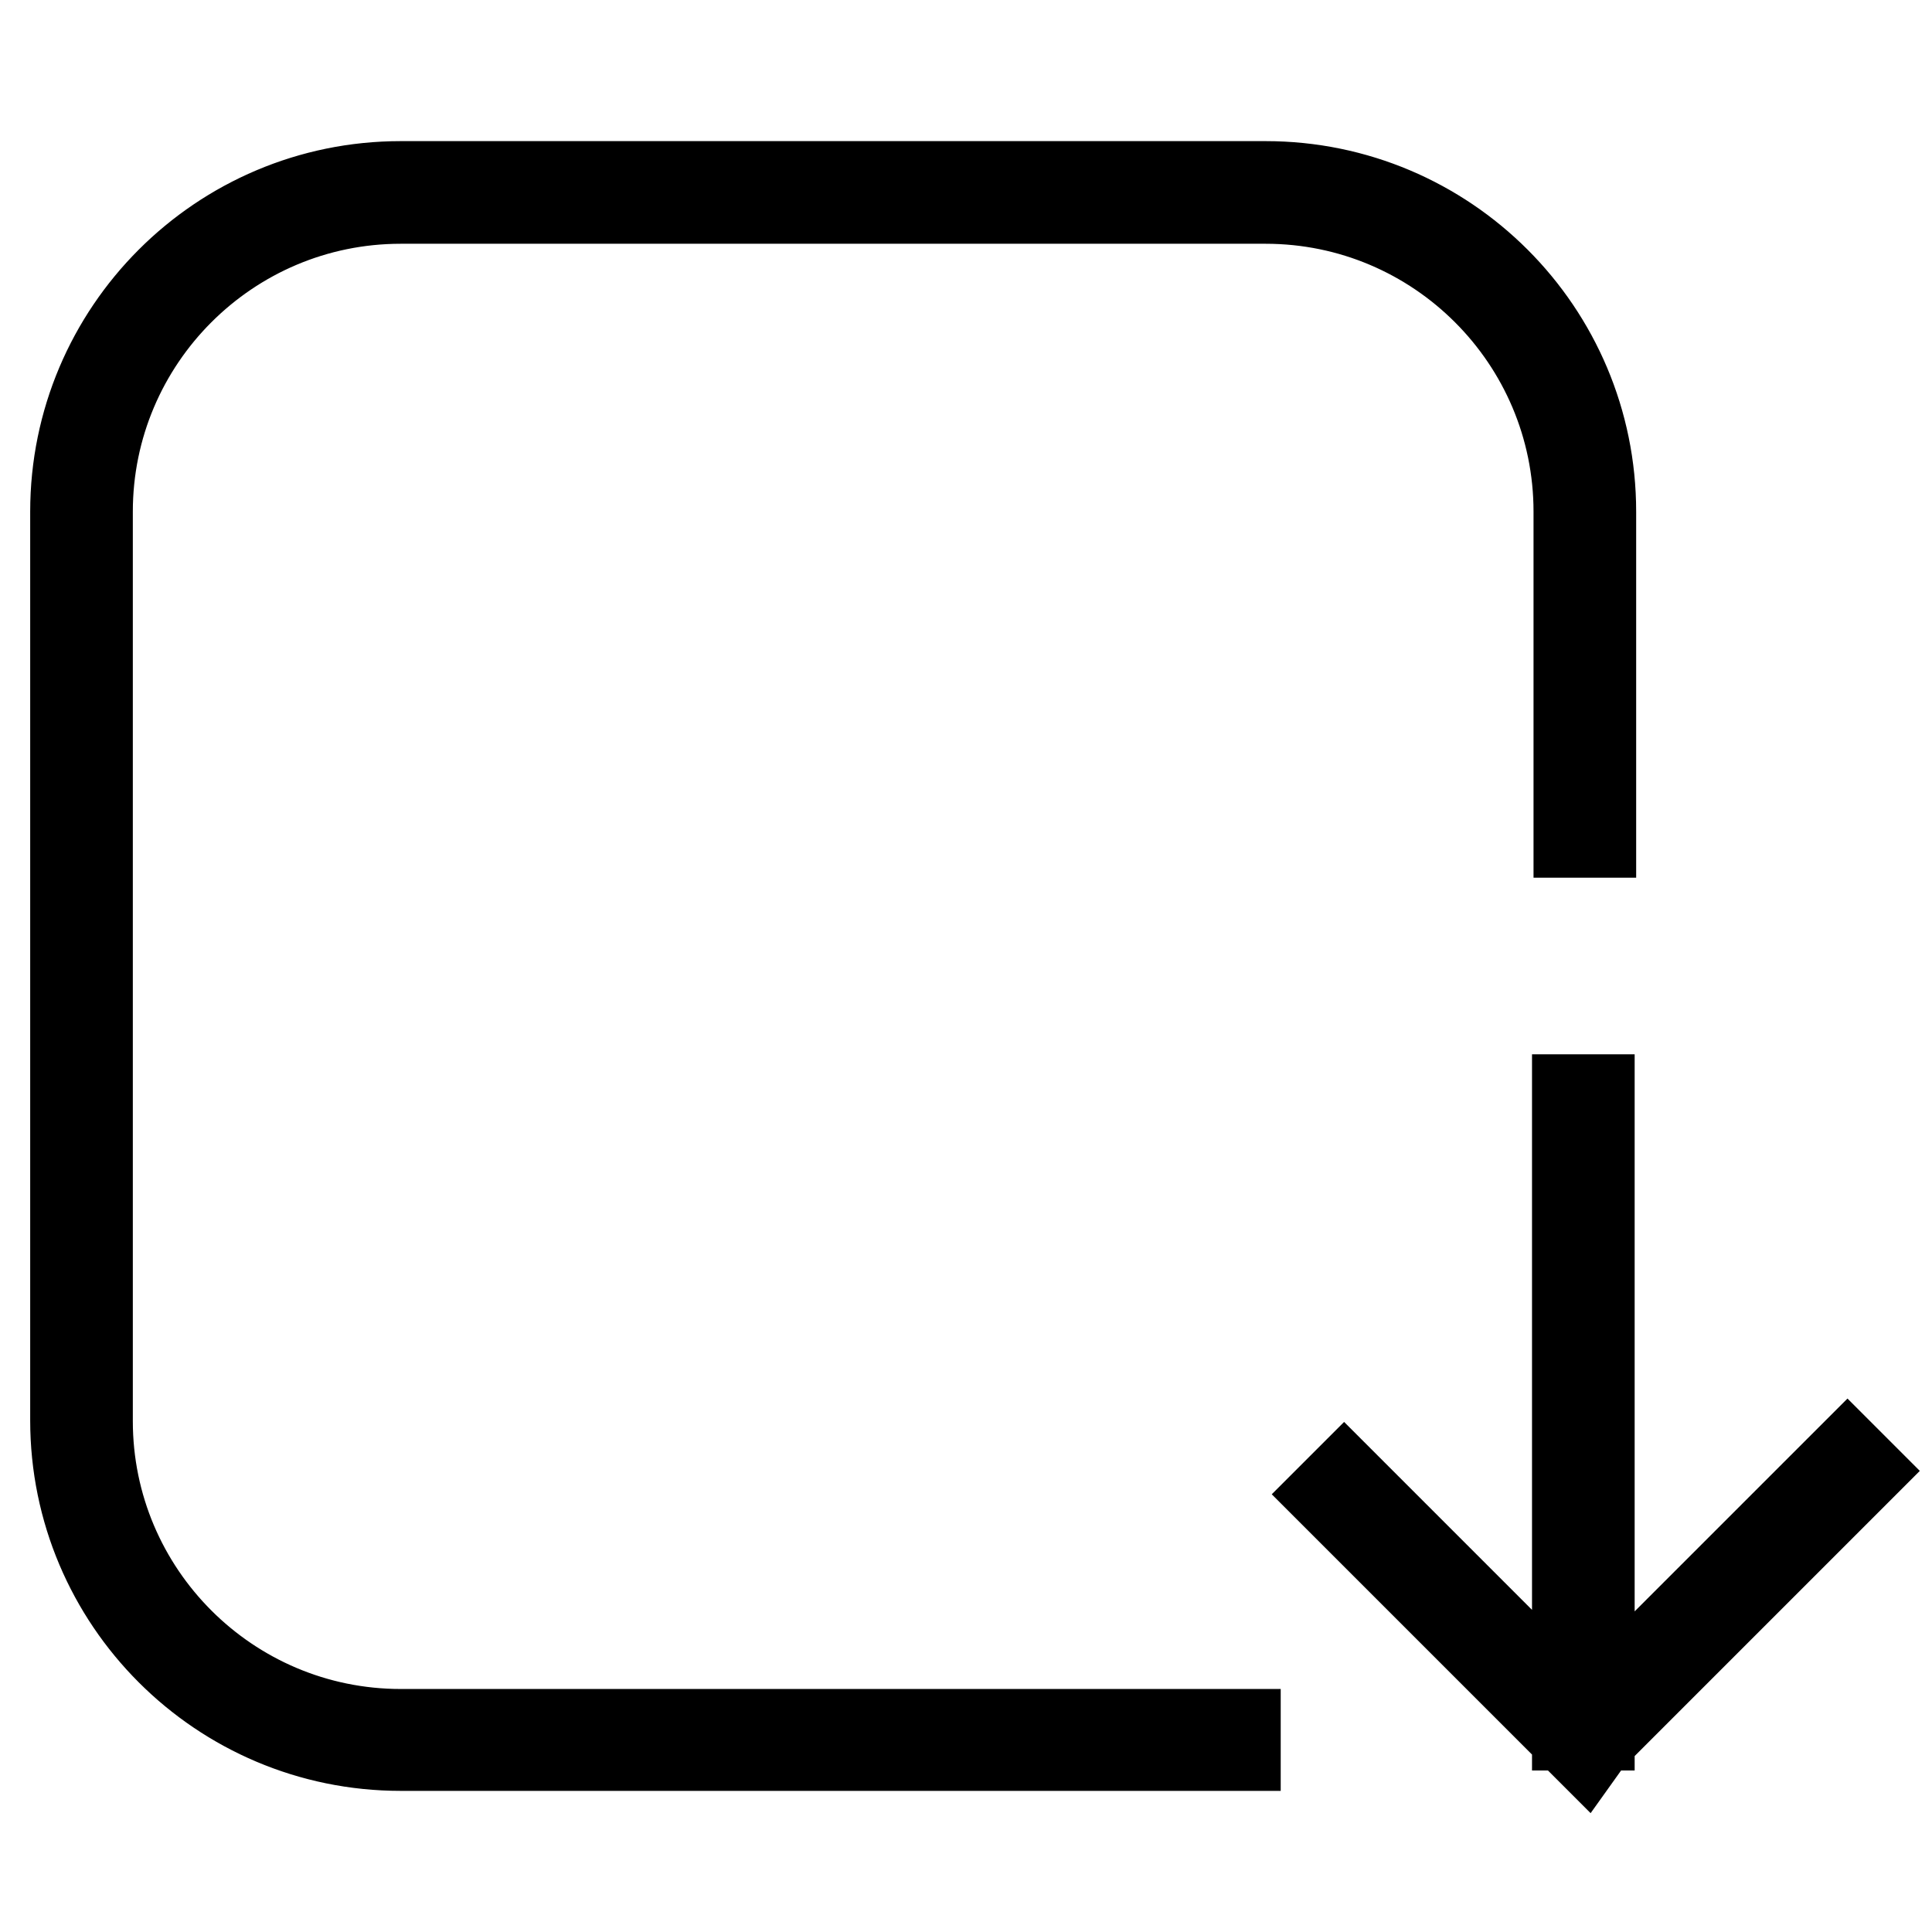 <?xml version="1.0" encoding="utf-8"?>
<!-- Svg Vector Icons : http://www.onlinewebfonts.com/icon -->
<!DOCTYPE svg PUBLIC "-//W3C//DTD SVG 1.1//EN" "http://www.w3.org/Graphics/SVG/1.1/DTD/svg11.dtd">
<svg version="1.1" xmlns="http://www.w3.org/2000/svg" xmlns:xlink="http://www.w3.org/1999/xlink" x="0px" y="0px" viewBox="0 0 256 256" enable-background="new 0 0 256 256" xml:space="preserve">
<g> <path stroke-width="12" fill-opacity="0" stroke="#000000"  d="M163.7,231.3H53.1C29.3,231.3,10,212,10,188.2V67.8C10,44,29.3,24.7,53.1,24.7h114.6 c23.8,0,43.1,19.3,43.1,43.1v42.5h-1.6V67.8c0-22.9-18.6-41.5-41.5-41.5H53.1c-22.9,0-41.5,18.6-41.5,41.5v120.5 c0,22.9,18.6,41.5,41.5,41.5h110.6V231.3z M210,231l-0.6-0.6c0,0-19.8-19.8-32.4-32.4l1.1-1.1c11.4,11.4,28.5,28.5,31.8,31.8 c3.6-3.6,23.8-23.8,34.9-34.9l1.1,1.1c-12.2,12.2-35.4,35.4-35.4,35.4L210,231z M209,145.7h1.6v82.9H209V145.7z"/></g>
</svg>